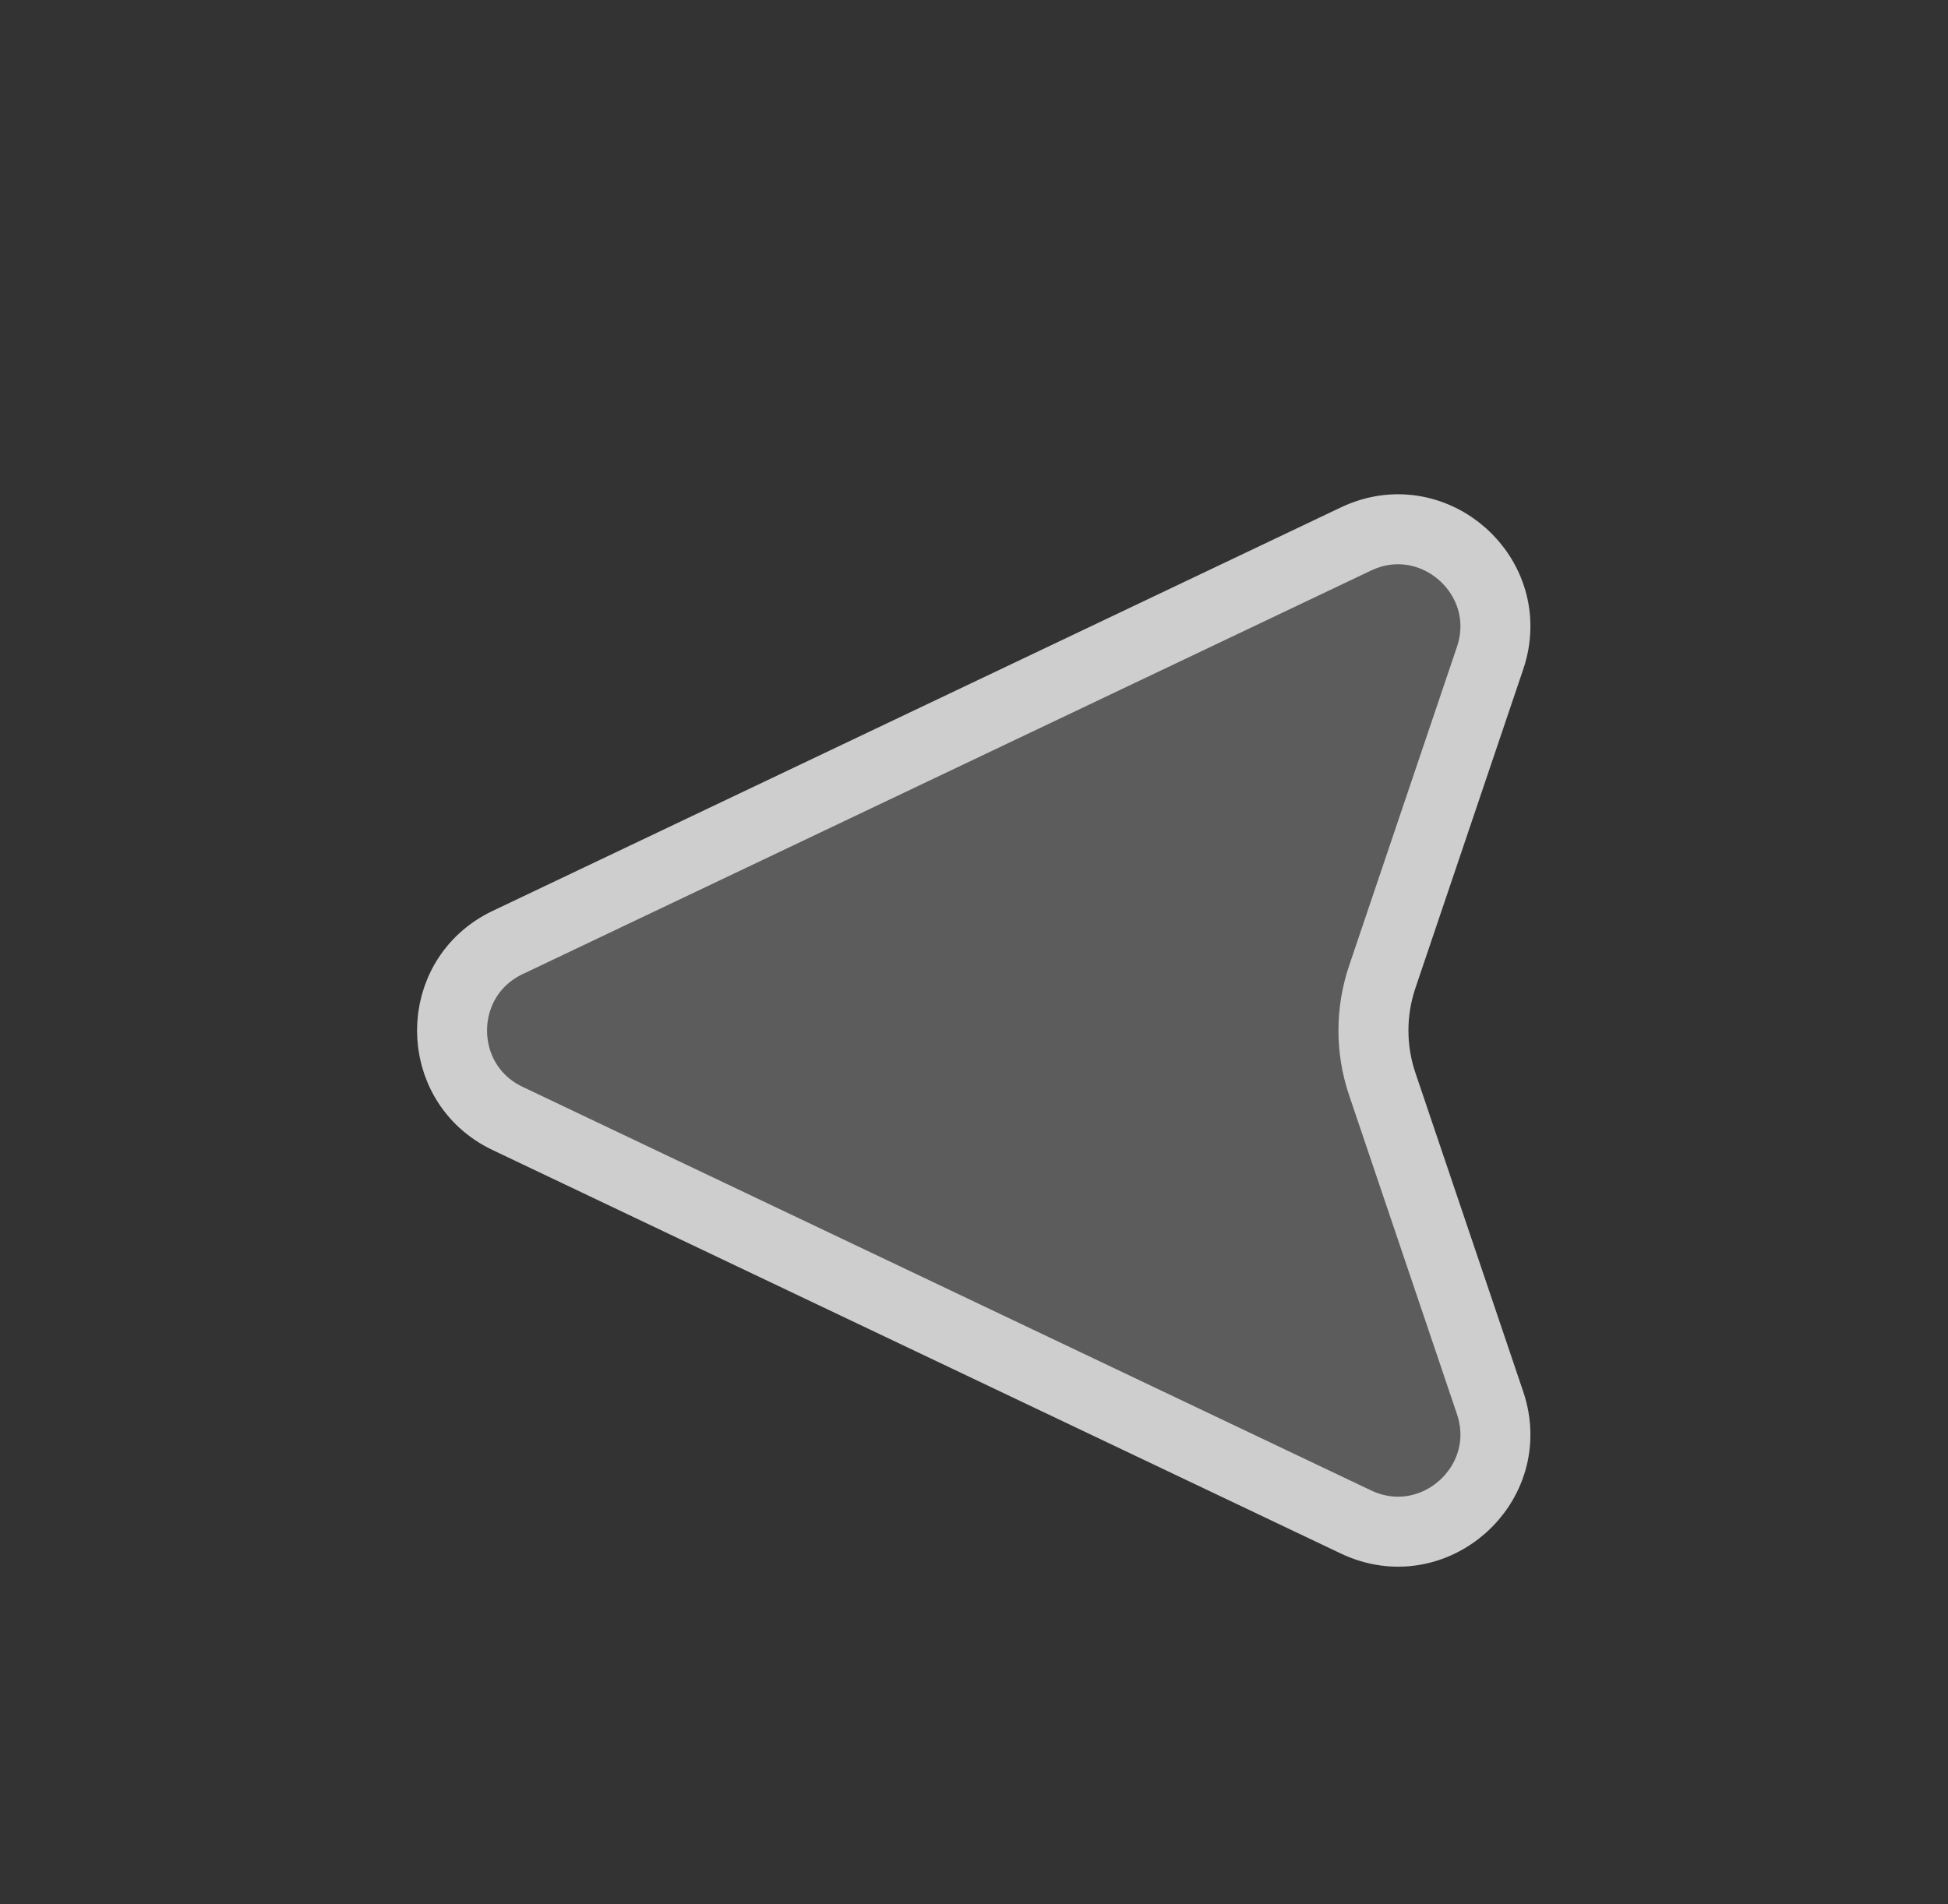 <?xml version="1.0" encoding="UTF-8"?> <svg xmlns="http://www.w3.org/2000/svg" width="45" height="44" viewBox="0 0 45 44" fill="none"><rect x="0" y="0" width="45" height="44" fill="#333333" stroke="none"/><g data-figma-bg-blur-radius="24.5689"><path d="M11.38 26.571C9.053 25.465 9.053 22.154 11.38 21.047L30.975 11.724C33.416 10.563 36.053 12.906 35.187 15.466L32.697 22.829C32.481 23.465 32.481 24.154 32.697 24.789L35.187 32.153C36.053 34.713 33.416 37.056 30.975 35.895L11.38 26.571Z" fill="white" fill-opacity="0.2"></path><path d="M11.727 25.842C10.015 25.028 10.015 22.592 11.727 21.777L31.322 12.454C33.118 11.6 35.058 13.323 34.421 15.207L31.931 22.57C31.659 23.374 31.659 24.245 31.931 25.048L34.421 32.411C35.058 34.295 33.118 36.019 31.322 35.164L11.727 25.842Z" stroke="white" stroke-opacity="0.7" stroke-width="1.616"></path></g><defs><clipPath id="bgblur_0_402_29_clip_path" transform="translate(14.934 13.15)"><path d="M11.38 26.571C9.053 25.465 9.053 22.154 11.38 21.047L30.975 11.724C33.416 10.563 36.053 12.906 35.187 15.466L32.697 22.829C32.481 23.465 32.481 24.154 32.697 24.789L35.187 32.153C36.053 34.713 33.416 37.056 30.975 35.895L11.38 26.571Z"></path></clipPath></defs></svg> 